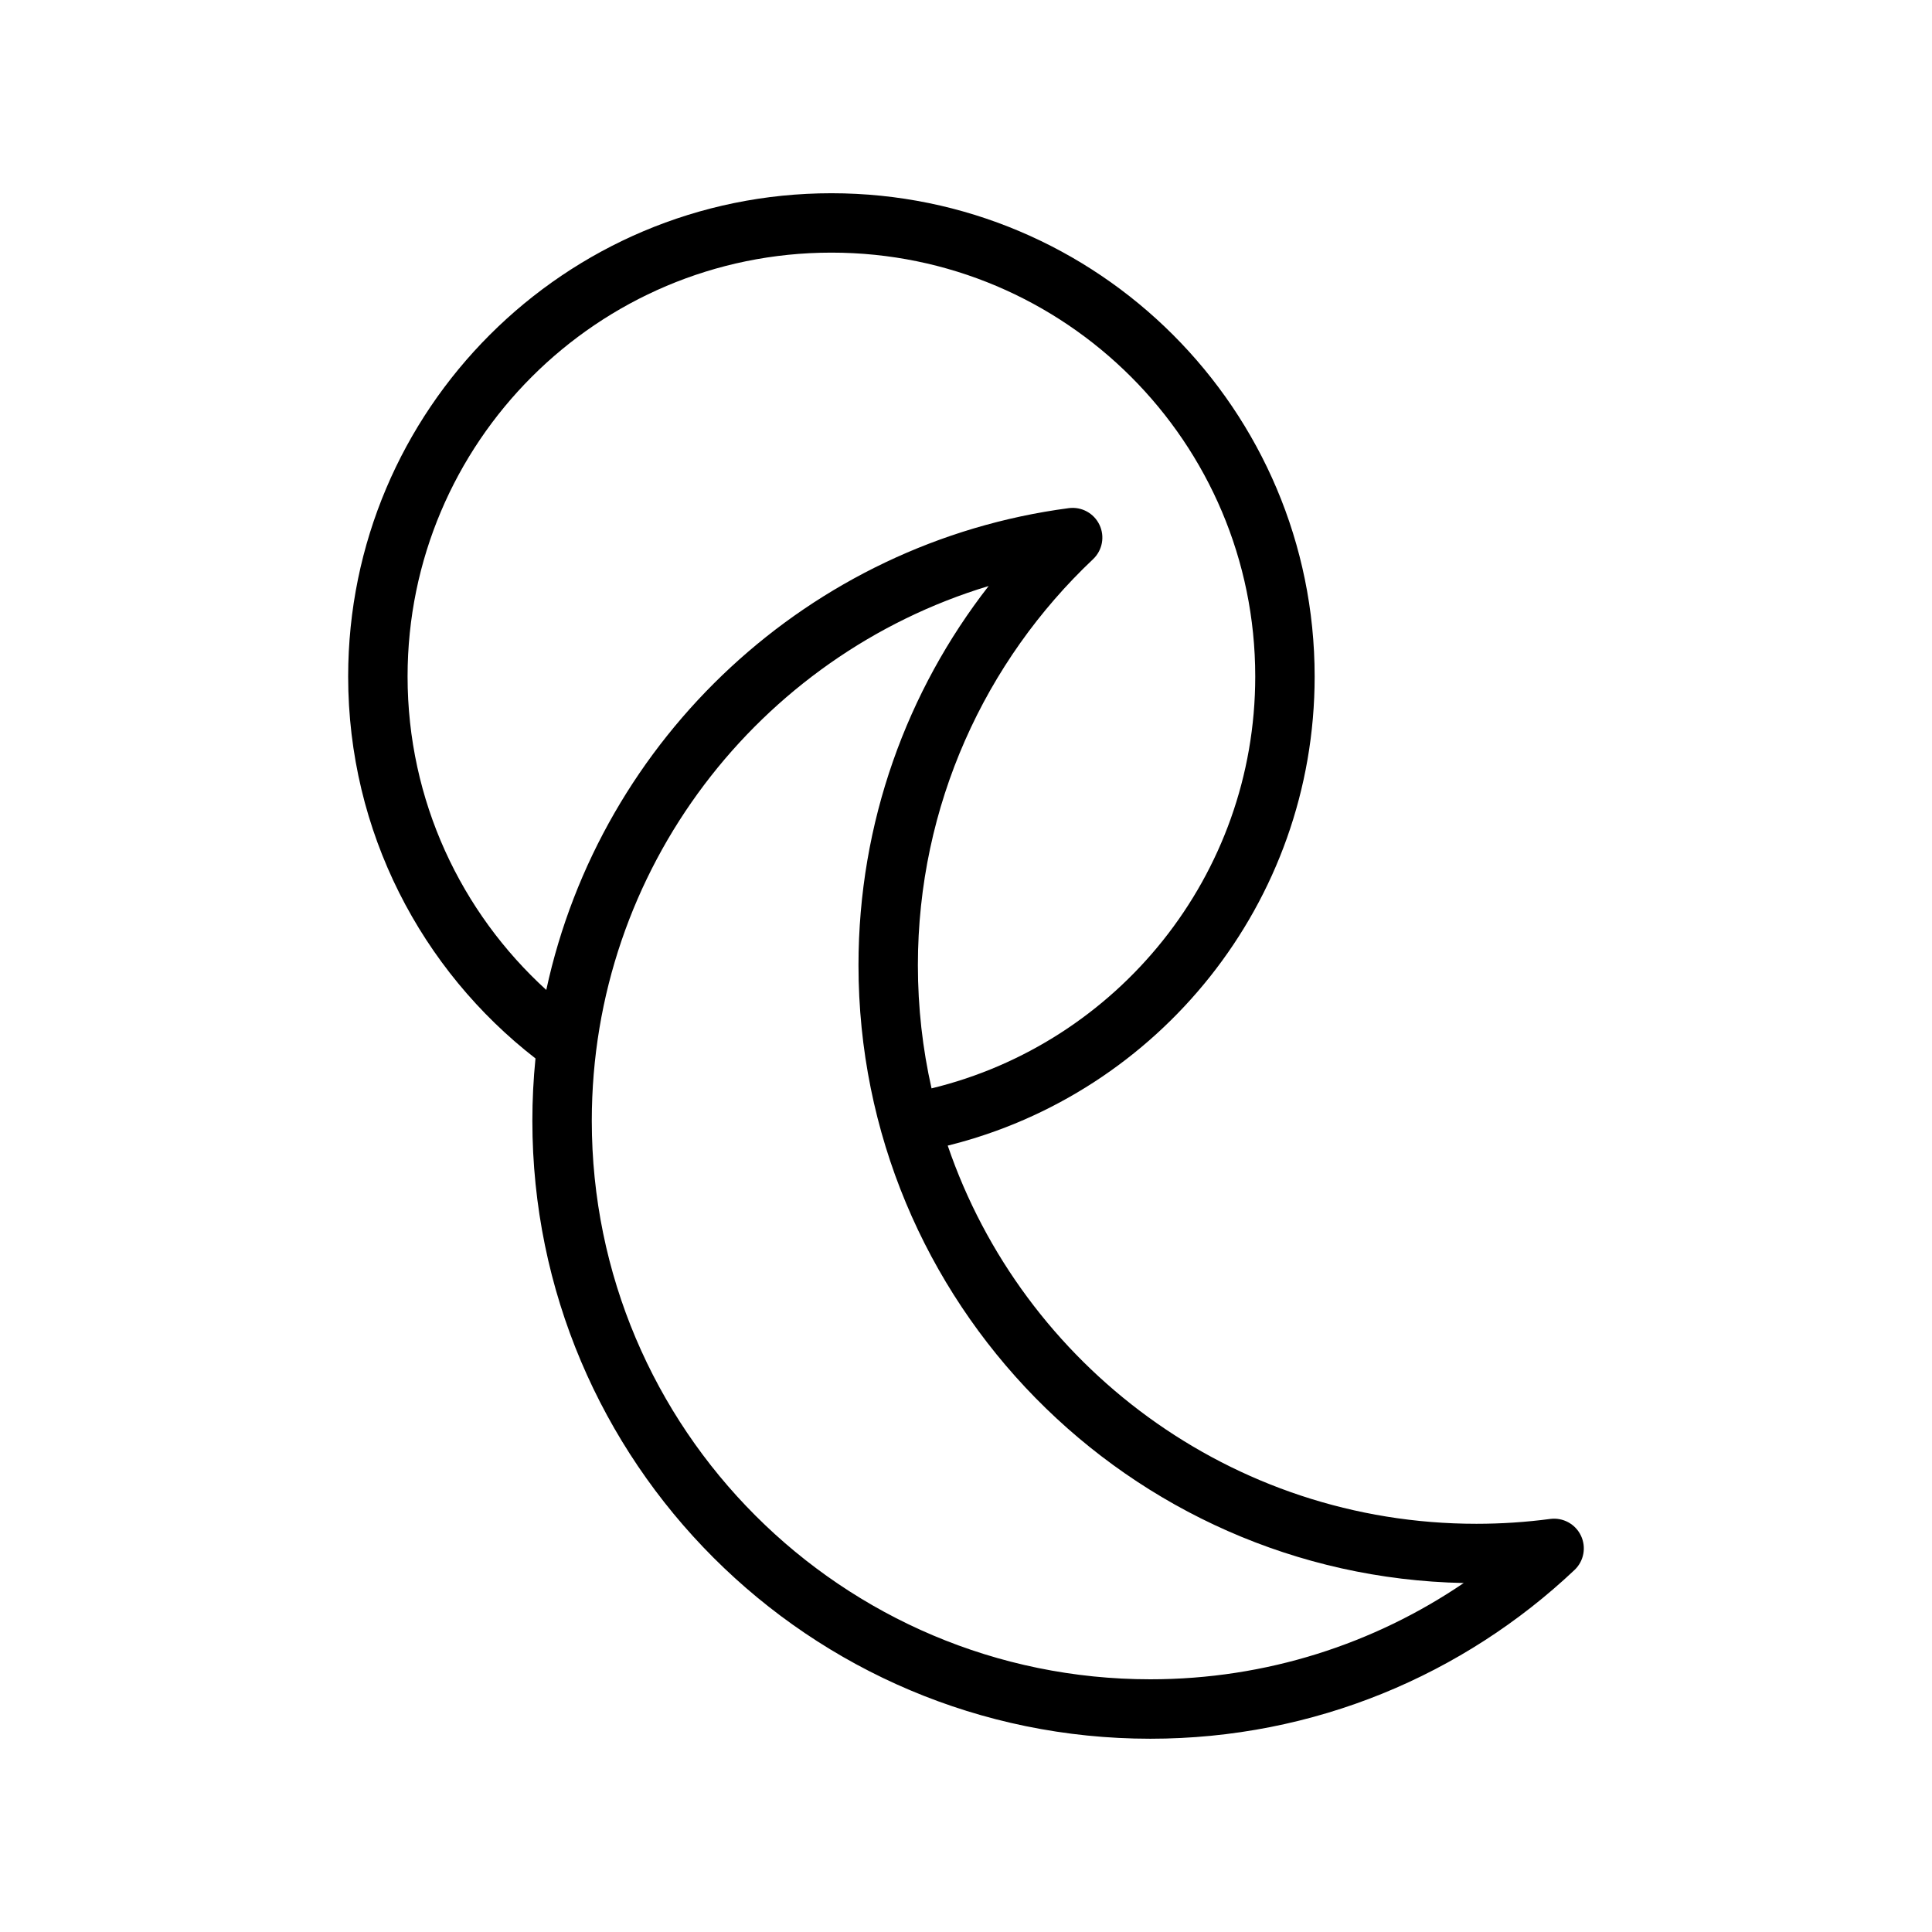 <?xml version="1.0" encoding="UTF-8"?>
<!-- Uploaded to: SVG Repo, www.svgrepo.com, Generator: SVG Repo Mixer Tools -->
<svg fill="#000000" width="800px" height="800px" version="1.1" viewBox="144 144 512 512" xmlns="http://www.w3.org/2000/svg">
 <path d="m285.91 424.5c-30.199-23.43-49.645-60.074-49.645-101.22 0-70.684 57.383-128.07 128.07-128.07 70.676 0 128.06 57.383 128.06 128.07 0 60.051-41.426 110.5-97.238 124.32 19.895 58.27 75.148 100.22 140.11 100.22 6.629 0 13.16-0.438 19.555-1.285 3.387-0.445 6.672 1.34 8.141 4.426 1.469 3.082 0.781 6.758-1.703 9.102-29.344 27.719-68.91 44.719-112.41 44.719-90.383 0-163.77-73.379-163.77-163.77 0-5.57 0.281-11.078 0.828-16.512zm120.09-125.2c-60.832 18.391-105.17 74.914-105.17 141.71 0 81.695 66.324 148.02 148.02 148.02 30.773 0 59.359-9.414 83.047-25.512-88.832-1.801-160.39-74.473-160.39-163.73 0-37.867 12.879-72.75 34.492-100.49zm-15.129 133.13c49.199-11.934 85.781-56.309 85.781-109.16 0-61.992-50.328-112.32-112.32-112.32-61.992 0-112.32 50.328-112.32 112.32 0 32.902 14.184 62.52 36.758 83.074 14.438-66.879 69.766-118.61 138.46-127.68 3.387-0.445 6.676 1.336 8.141 4.422 1.469 3.082 0.781 6.758-1.699 9.105-28.578 26.988-46.422 65.227-46.422 107.6 0 11.219 1.25 22.145 3.617 32.641z" fill-rule="evenodd"/>
</svg>